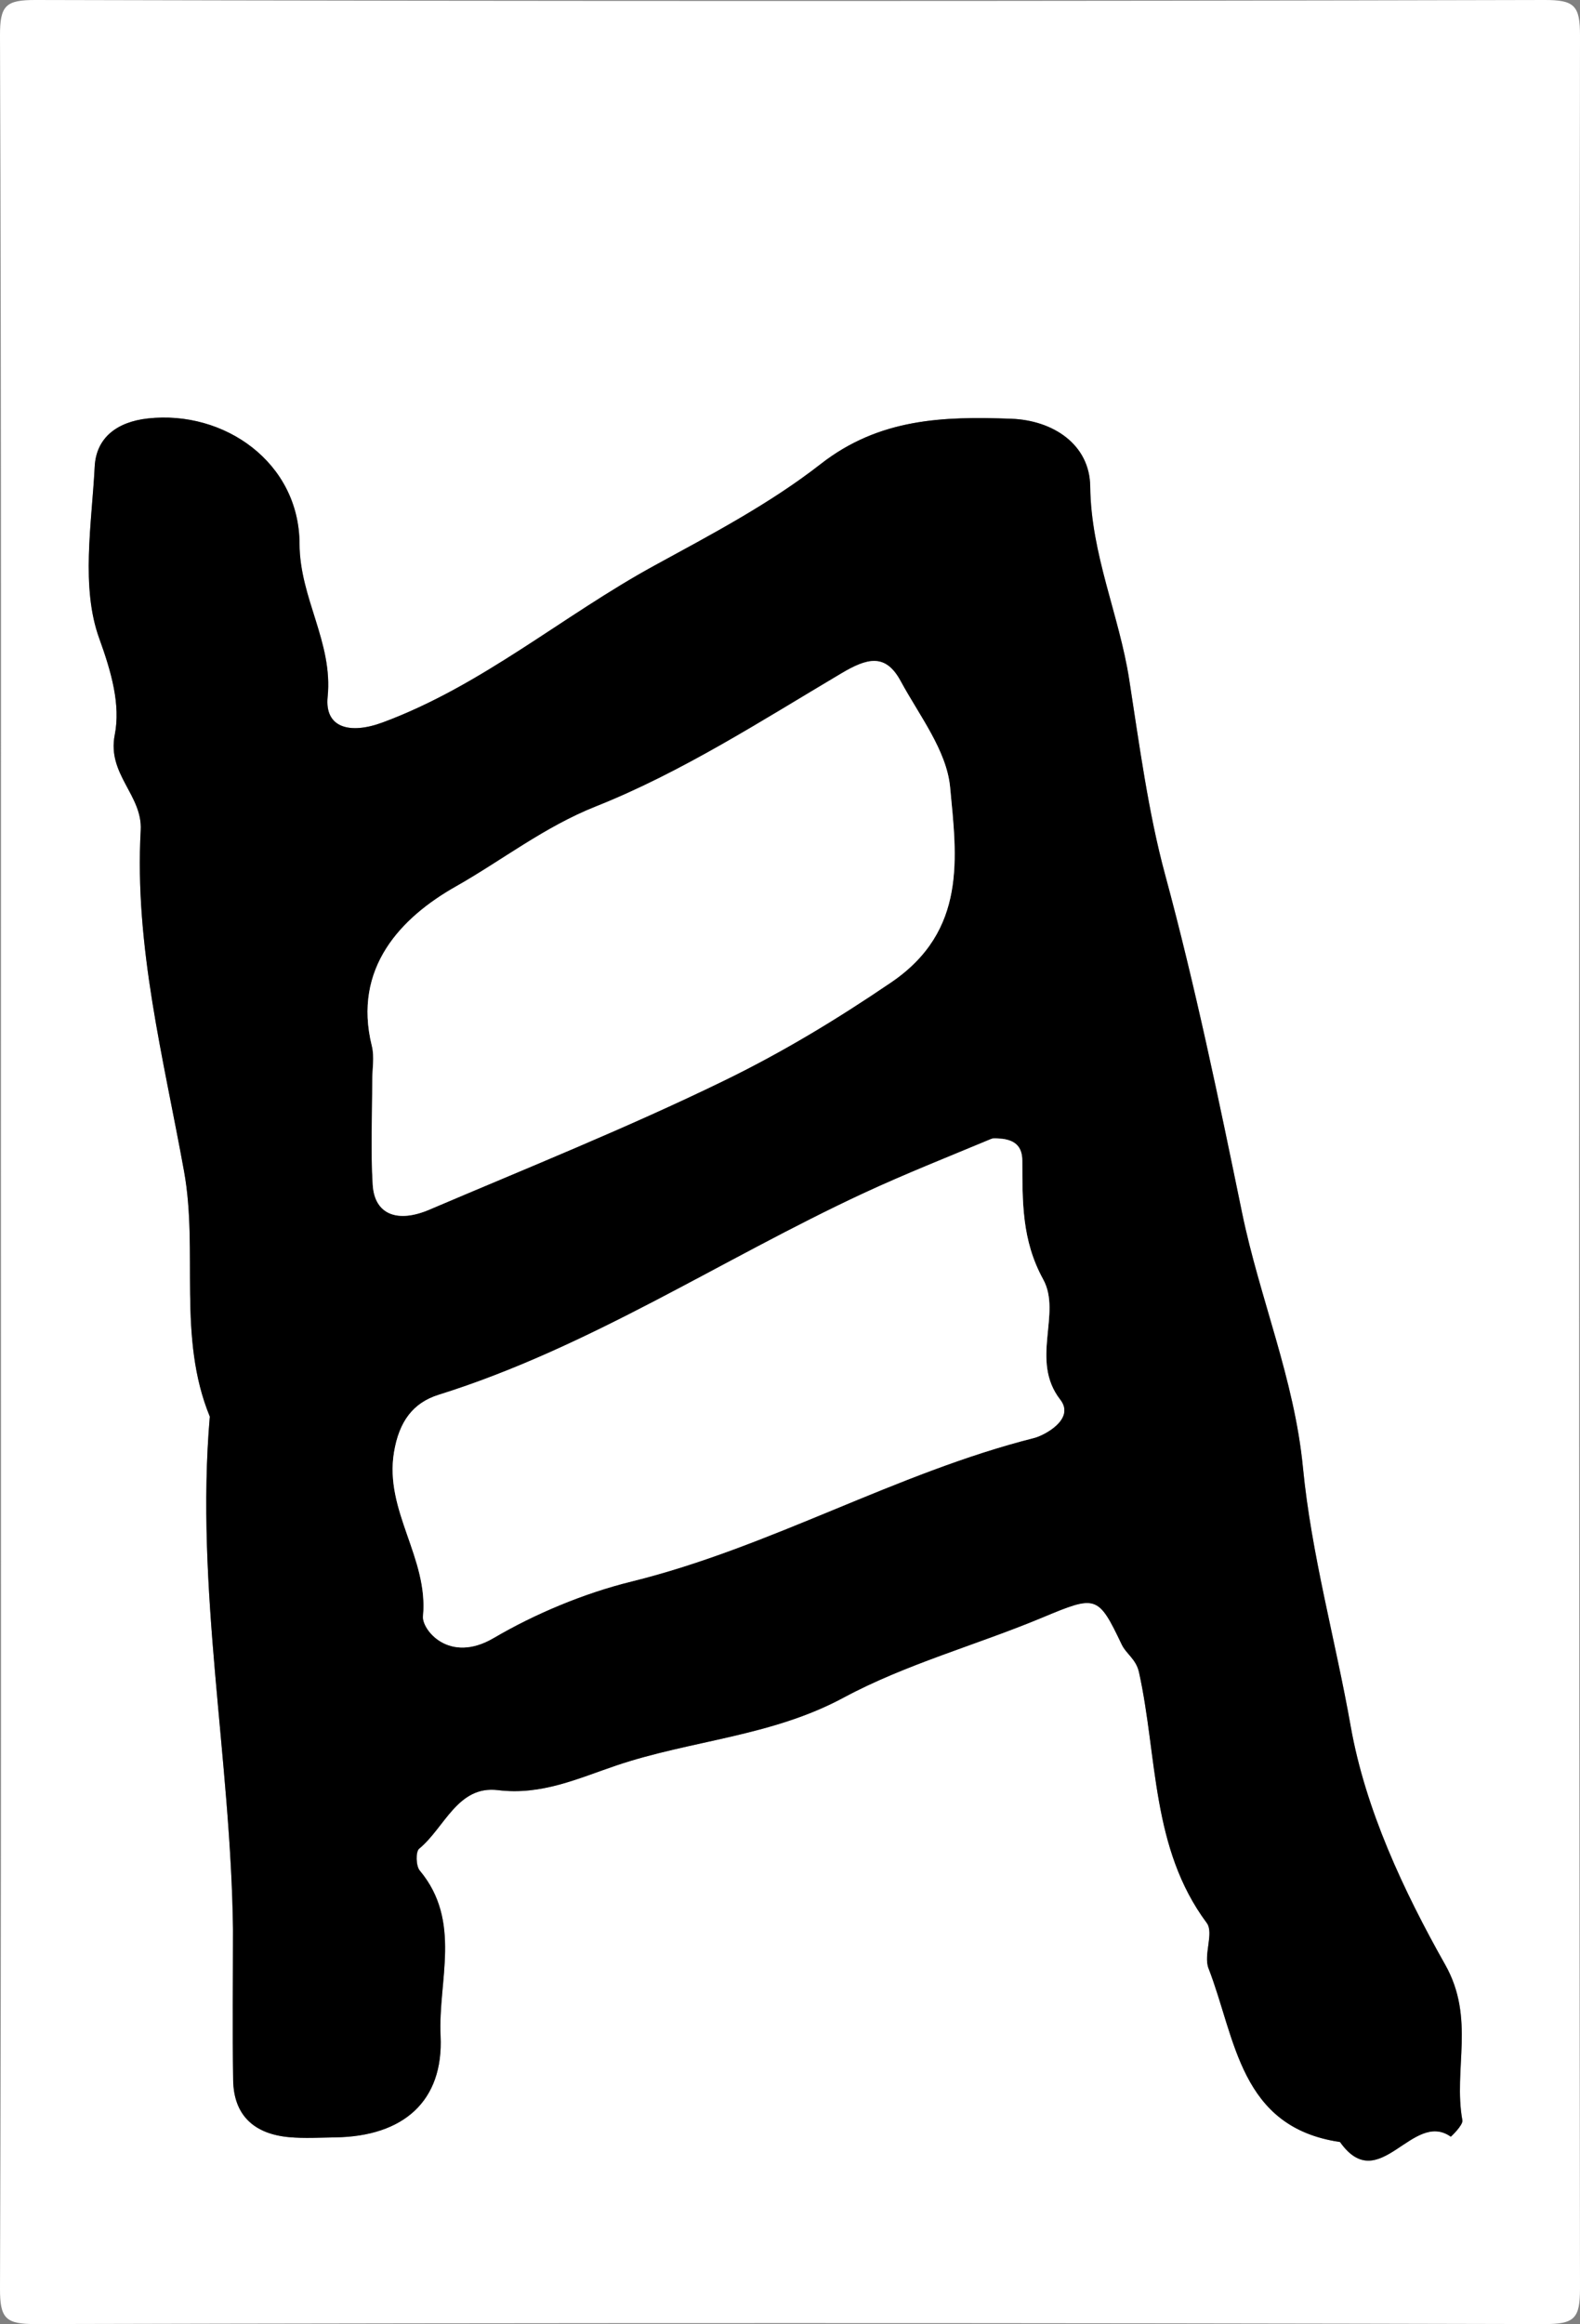<svg xmlns="http://www.w3.org/2000/svg" width="68.077" height="100.076" xml:space="preserve"><rect width="100%" height="100%" fill="#808080" stroke="none"/><g fill-rule="evenodd" clip-rule="evenodd"><path fill="#FFF" d="M.039 50.038c0-16.167.021-32.333-.039-48.5C-.004.238.239-.004 1.539 0c21.667.054 43.334.054 65 0 1.3-.004 1.54.238 1.538 1.538-.048 32.333-.048 64.667 0 97 .002 1.3-.238 1.542-1.538 1.538-21.666-.054-43.333-.054-65 0-1.3.004-1.543-.238-1.539-1.538.06-16.167.039-32.333.039-48.5zm10 33.04c0 2.166-.027 4.333.009 6.498.025 1.54.933 2.317 2.408 2.452.661.06 1.332.019 1.998.009 2.922-.043 4.666-1.55 4.531-4.374-.114-2.37.929-4.933-.897-7.115-.166-.198-.182-.814-.025-.942 1.098-.9 1.654-2.736 3.396-2.521 1.871.231 3.444-.502 5.086-1.058 3.224-1.092 6.683-1.246 9.794-2.92 2.691-1.449 5.719-2.265 8.561-3.448 2.336-.974 2.411-.986 3.432 1.152.198.414.62.629.746 1.198.803 3.636.516 7.564 2.919 10.795.319.429-.149 1.375.076 1.954 1.174 3.017 1.335 6.845 5.665 7.478 1.686 2.379 3.115-1.396 4.773-.229.007.005.537-.498.5-.705-.4-2.2.566-4.387-.74-6.7-1.801-3.189-3.439-6.695-4.07-10.257-.658-3.726-1.696-7.411-2.059-11.149-.369-3.816-1.865-7.291-2.624-10.977-.998-4.852-2.013-9.746-3.317-14.563-.723-2.67-1.108-5.584-1.546-8.402-.431-2.772-1.647-5.385-1.679-8.306-.02-1.804-1.592-2.85-3.403-2.916-2.919-.106-5.683-.023-8.212 1.951-2.193 1.712-4.712 3.031-7.168 4.374-3.951 2.16-7.412 5.161-11.698 6.75-1.417.526-2.51.236-2.376-1.098.236-2.351-1.204-4.242-1.211-6.591-.012-3.504-3.243-5.765-6.536-5.399-1.335.148-2.224.833-2.289 2.067-.129 2.487-.605 5.199.196 7.408.527 1.454.923 2.859.667 4.152-.335 1.698 1.201 2.597 1.119 4.104-.274 5.006.983 9.808 1.867 14.686.625 3.451-.298 7.137 1.11 10.563-.635 7.403.903 14.709.997 22.079z"/><path d="M10.039 83.078c-.094-7.37-1.632-14.676-1-22.079-1.408-3.426-.484-7.111-1.11-10.563-.884-4.878-2.141-9.68-1.867-14.686.083-1.508-1.454-2.406-1.119-4.104.256-1.293-.14-2.698-.667-4.152-.801-2.209-.325-4.921-.196-7.408.064-1.234.954-1.919 2.289-2.067 3.293-.365 6.524 1.896 6.536 5.399.008 2.349 1.447 4.24 1.211 6.591-.134 1.334.959 1.624 2.376 1.098 4.286-1.589 7.747-4.59 11.698-6.75 2.457-1.343 4.975-2.662 7.168-4.374 2.529-1.975 5.293-2.058 8.212-1.951 1.812.066 3.384 1.112 3.403 2.916.031 2.921 1.248 5.533 1.679 8.306.438 2.818.823 5.732 1.546 8.402 1.305 4.817 2.319 9.712 3.317 14.563.759 3.686 2.255 7.16 2.624 10.977.362 3.738 1.4 7.424 2.059 11.149.631 3.562 2.27 7.067 4.07 10.257 1.307 2.313.34 4.5.74 6.7.037.207-.493.71-.5.705-1.658-1.167-3.088 2.607-4.773.229-4.33-.633-4.491-4.461-5.665-7.478-.226-.579.243-1.525-.076-1.954-2.403-3.23-2.116-7.159-2.919-10.795-.126-.569-.548-.784-.746-1.198-1.021-2.139-1.096-2.126-3.432-1.152-2.842 1.184-5.869 1.999-8.561 3.448-3.111 1.674-6.57 1.828-9.794 2.92-1.642.556-3.215 1.289-5.086 1.058-1.741-.215-2.298 1.621-3.396 2.521-.156.128-.141.744.025.942 1.827 2.183.784 4.745.897 7.115.135 2.824-1.608 4.331-4.531 4.374-.666.01-1.337.051-1.998-.009-1.475-.135-2.382-.912-2.408-2.452-.033-2.165-.006-4.332-.006-6.498zm6-36.543c0 1.495-.071 2.995.021 4.485.08 1.286 1.074 1.649 2.436 1.069 4.239-1.807 8.51-3.52 12.667-5.541 2.553-1.241 4.89-2.656 7.227-4.243 3.286-2.231 2.832-5.397 2.546-8.415-.15-1.577-1.328-3.079-2.133-4.565-.654-1.209-1.443-.985-2.554-.327-3.453 2.048-6.875 4.258-10.578 5.73-2.226.886-4.043 2.322-6.031 3.446-2.345 1.327-4.456 3.499-3.617 6.869.117.47.016.993.016 1.492zM43.2 49.038c-.166 0-.353-.051-.495.008-1.838.768-3.693 1.5-5.5 2.339-6.122 2.846-11.792 6.641-18.305 8.678-1.101.345-1.702 1.145-1.923 2.475-.419 2.525 1.492 4.544 1.25 7.058-.055.564 1.111 2.072 3.047.937 1.767-1.037 3.878-1.924 5.926-2.429 6.005-1.48 11.38-4.675 17.367-6.186.396-.1 1.775-.797 1.115-1.646-1.316-1.694.074-3.707-.733-5.177-.937-1.704-.892-3.363-.901-5.109-.003-.607-.3-.87-.848-.948z"/><path fill="#FFF" d="M16.039 46.535c0-.499.101-1.022-.016-1.491-.839-3.37 1.271-5.542 3.617-6.869 1.988-1.124 3.805-2.561 6.031-3.446 3.703-1.473 7.125-3.683 10.578-5.73 1.11-.658 1.899-.882 2.554.327.805 1.486 1.982 2.988 2.133 4.565.286 3.018.74 6.184-2.546 8.415-2.337 1.587-4.674 3.002-7.227 4.243-4.157 2.021-8.427 3.734-12.667 5.541-1.361.58-2.355.217-2.436-1.069-.092-1.491-.021-2.991-.021-4.486zM43.199 49.039c.549.077.846.34.848.946.01 1.746-.035 3.405.901 5.109.808 1.47-.583 3.482.733 5.177.66.849-.719 1.546-1.115 1.646-5.986 1.511-11.361 4.705-17.367 6.186-2.048.505-4.159 1.392-5.926 2.429-1.936 1.136-3.102-.372-3.047-.937.242-2.514-1.669-4.532-1.25-7.058.221-1.33.822-2.13 1.923-2.475 6.513-2.037 12.183-5.832 18.305-8.678 1.807-.839 3.662-1.571 5.5-2.339.144-.058.33-.007.495-.006z"/></g></svg>